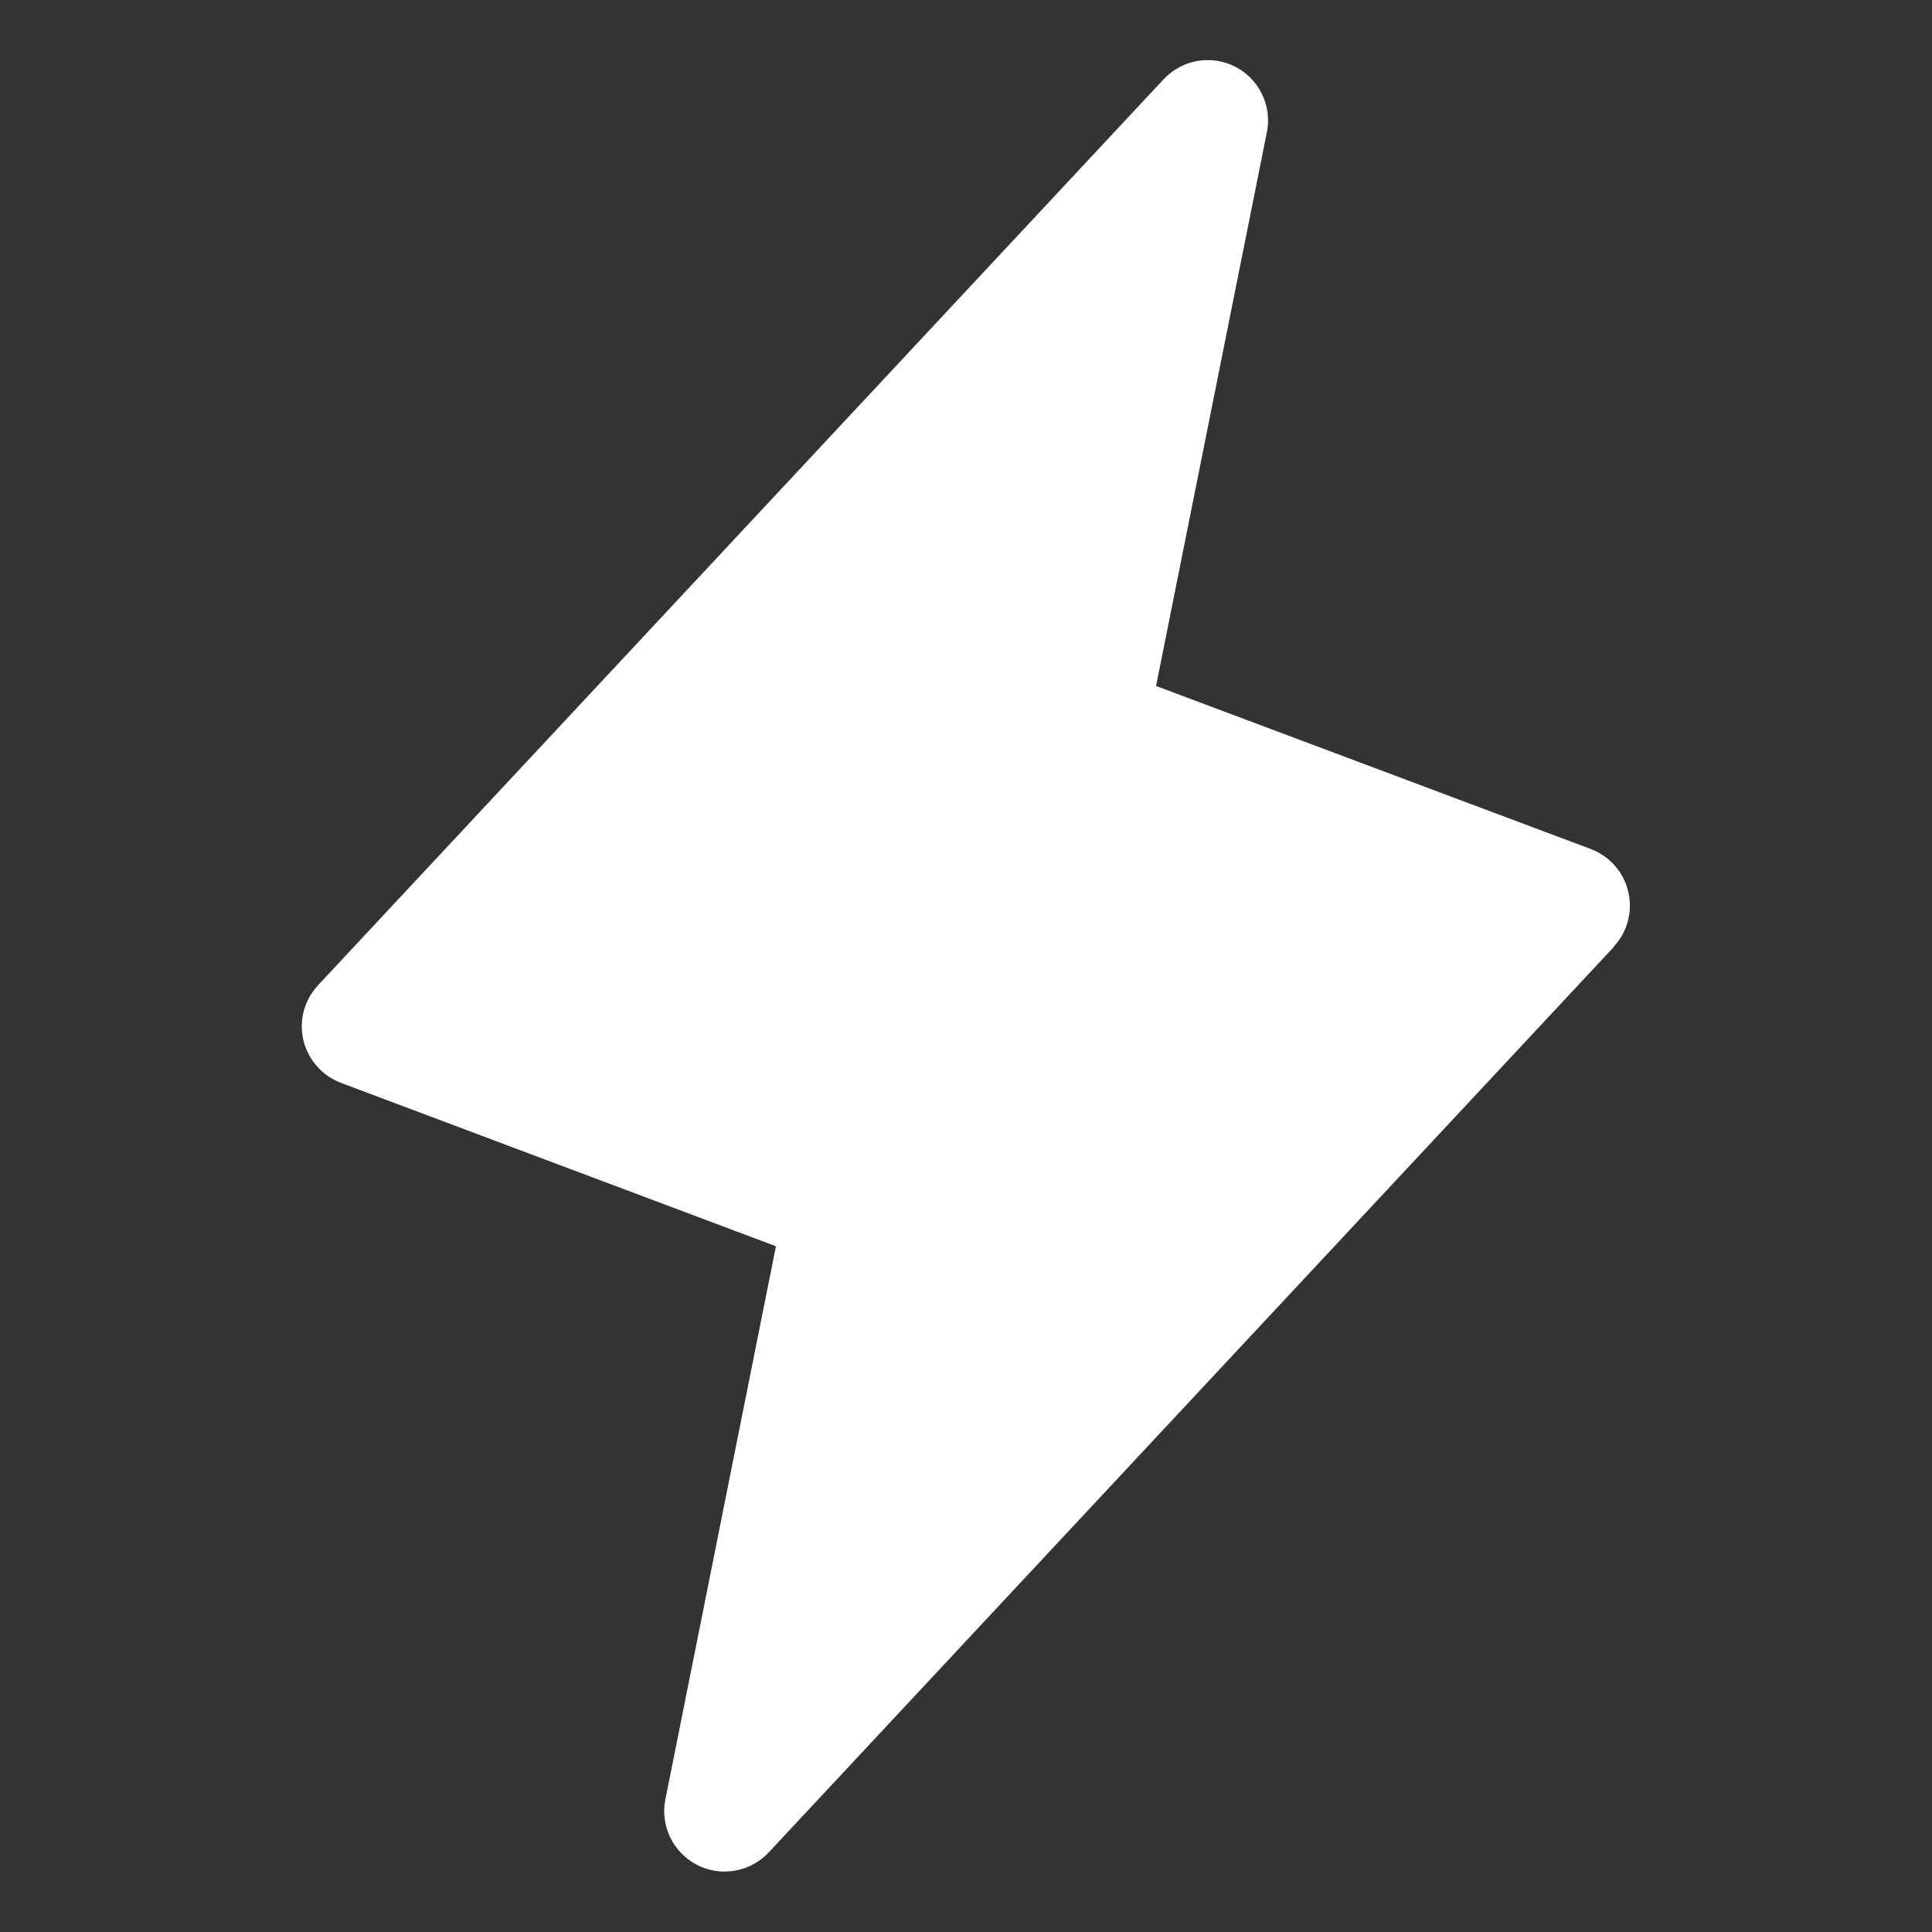 <?xml version="1.0" encoding="UTF-8"?> <svg xmlns="http://www.w3.org/2000/svg" width="16" height="16" viewBox="0 0 16 16" fill="none"><rect x="0" y="0" width="16" height="16" fill="#333333" stroke="none"/><path d="M13.366 7.841L6.366 15.341C6.291 15.421 6.193 15.473 6.087 15.492C5.98 15.511 5.87 15.494 5.773 15.445C5.677 15.395 5.599 15.316 5.551 15.218C5.504 15.121 5.489 15.01 5.51 14.904L6.426 10.321L2.824 8.968C2.747 8.939 2.678 8.892 2.624 8.829C2.569 8.767 2.531 8.693 2.512 8.612C2.494 8.532 2.495 8.448 2.517 8.368C2.539 8.289 2.58 8.216 2.637 8.156L9.637 0.656C9.711 0.577 9.809 0.524 9.916 0.505C10.023 0.486 10.133 0.503 10.229 0.552C10.326 0.602 10.404 0.681 10.451 0.779C10.499 0.876 10.513 0.987 10.492 1.093L9.574 5.681L13.176 7.032C13.252 7.061 13.321 7.109 13.375 7.171C13.429 7.232 13.467 7.307 13.485 7.387C13.504 7.467 13.502 7.55 13.481 7.629C13.46 7.709 13.419 7.781 13.363 7.841H13.366Z" fill="white"></path></svg> 
